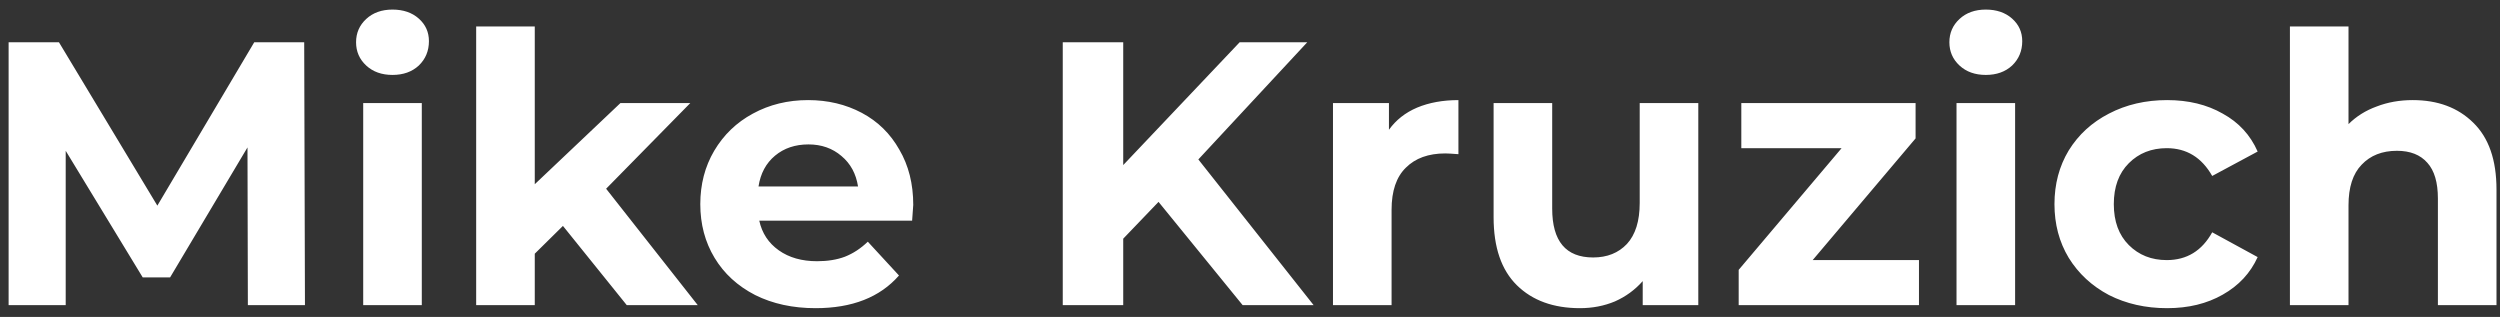<svg width="213" height="27" viewBox="0 0 213 27" fill="none" xmlns="http://www.w3.org/2000/svg">
<rect x="0" y="0" width="213" height="27" fill="#333333" stroke="none"/>
<path d="M21.118 26L21.086 12.56L14.494 23.632H12.158L5.598 12.848V26H0.734V3.6H5.022L13.406 17.52L21.662 3.6H25.918L25.982 26H21.118ZM30.945 8.784H35.937V26H30.945V8.784ZM33.441 6.384C32.523 6.384 31.777 6.117 31.201 5.584C30.625 5.051 30.337 4.389 30.337 3.6C30.337 2.811 30.625 2.149 31.201 1.616C31.777 1.083 32.523 0.816 33.441 0.816C34.358 0.816 35.105 1.072 35.681 1.584C36.257 2.096 36.545 2.736 36.545 3.504C36.545 4.336 36.257 5.029 35.681 5.584C35.105 6.117 34.358 6.384 33.441 6.384ZM47.962 19.248L45.562 21.616V26H40.57V2.256H45.562V15.696L52.858 8.784H58.81L51.642 16.08L59.45 26H53.402L47.962 19.248ZM77.809 17.456C77.809 17.52 77.777 17.968 77.713 18.8H64.689C64.923 19.867 65.478 20.709 66.353 21.328C67.227 21.947 68.315 22.256 69.617 22.256C70.513 22.256 71.302 22.128 71.985 21.872C72.689 21.595 73.339 21.168 73.937 20.592L76.593 23.472C74.971 25.328 72.603 26.256 69.489 26.256C67.547 26.256 65.83 25.883 64.337 25.136C62.843 24.368 61.691 23.312 60.881 21.968C60.07 20.624 59.665 19.099 59.665 17.392C59.665 15.707 60.059 14.192 60.849 12.848C61.659 11.483 62.758 10.427 64.145 9.68C65.553 8.912 67.121 8.528 68.849 8.528C70.534 8.528 72.059 8.891 73.425 9.616C74.79 10.341 75.857 11.387 76.625 12.752C77.414 14.096 77.809 15.664 77.809 17.456ZM68.881 12.304C67.75 12.304 66.801 12.624 66.033 13.264C65.265 13.904 64.795 14.779 64.625 15.888H73.105C72.934 14.8 72.465 13.936 71.697 13.296C70.929 12.635 69.99 12.304 68.881 12.304ZM98.707 17.2L95.699 20.336V26H90.547V3.6H95.699V14.064L105.619 3.6H111.379L102.099 13.584L111.923 26H105.875L98.707 17.2ZM118.338 11.056C118.935 10.224 119.735 9.595 120.738 9.168C121.762 8.741 122.935 8.528 124.258 8.528V13.136C123.703 13.093 123.33 13.072 123.138 13.072C121.708 13.072 120.588 13.477 119.778 14.288C118.967 15.077 118.562 16.272 118.562 17.872V26H113.57V8.784H118.338V11.056ZM144.695 8.784V26H139.959V23.952C139.298 24.699 138.508 25.275 137.591 25.68C136.674 26.064 135.682 26.256 134.615 26.256C132.354 26.256 130.562 25.605 129.239 24.304C127.916 23.003 127.255 21.072 127.255 18.512V8.784H132.247V17.776C132.247 20.549 133.41 21.936 135.735 21.936C136.93 21.936 137.89 21.552 138.615 20.784C139.34 19.995 139.703 18.832 139.703 17.296V8.784H144.695ZM163.496 22.16V26H148.136V22.992L156.904 12.624H148.36V8.784H163.208V11.792L154.44 22.16H163.496ZM166.695 8.784H171.687V26H166.695V8.784ZM169.191 6.384C168.273 6.384 167.527 6.117 166.951 5.584C166.375 5.051 166.087 4.389 166.087 3.6C166.087 2.811 166.375 2.149 166.951 1.616C167.527 1.083 168.273 0.816 169.191 0.816C170.108 0.816 170.855 1.072 171.431 1.584C172.007 2.096 172.295 2.736 172.295 3.504C172.295 4.336 172.007 5.029 171.431 5.584C170.855 6.117 170.108 6.384 169.191 6.384ZM184.64 26.256C182.805 26.256 181.152 25.883 179.68 25.136C178.229 24.368 177.088 23.312 176.256 21.968C175.445 20.624 175.04 19.099 175.04 17.392C175.04 15.685 175.445 14.16 176.256 12.816C177.088 11.472 178.229 10.427 179.68 9.68C181.152 8.912 182.805 8.528 184.64 8.528C186.453 8.528 188.032 8.912 189.376 9.68C190.741 10.427 191.733 11.504 192.352 12.912L188.48 14.992C187.584 13.413 186.293 12.624 184.608 12.624C183.306 12.624 182.229 13.051 181.376 13.904C180.522 14.757 180.096 15.92 180.096 17.392C180.096 18.864 180.522 20.027 181.376 20.88C182.229 21.733 183.306 22.16 184.608 22.16C186.314 22.16 187.605 21.371 188.48 19.792L192.352 21.904C191.733 23.269 190.741 24.336 189.376 25.104C188.032 25.872 186.453 26.256 184.64 26.256ZM205.565 8.528C207.698 8.528 209.416 9.168 210.717 10.448C212.04 11.728 212.701 13.627 212.701 16.144V26H207.709V16.912C207.709 15.547 207.41 14.533 206.813 13.872C206.216 13.189 205.352 12.848 204.221 12.848C202.962 12.848 201.96 13.243 201.213 14.032C200.466 14.8 200.093 15.952 200.093 17.488V26H195.101V2.256H200.093V10.576C200.754 9.915 201.554 9.413 202.493 9.072C203.432 8.709 204.456 8.528 205.565 8.528Z" fill="white"/>
</svg>
